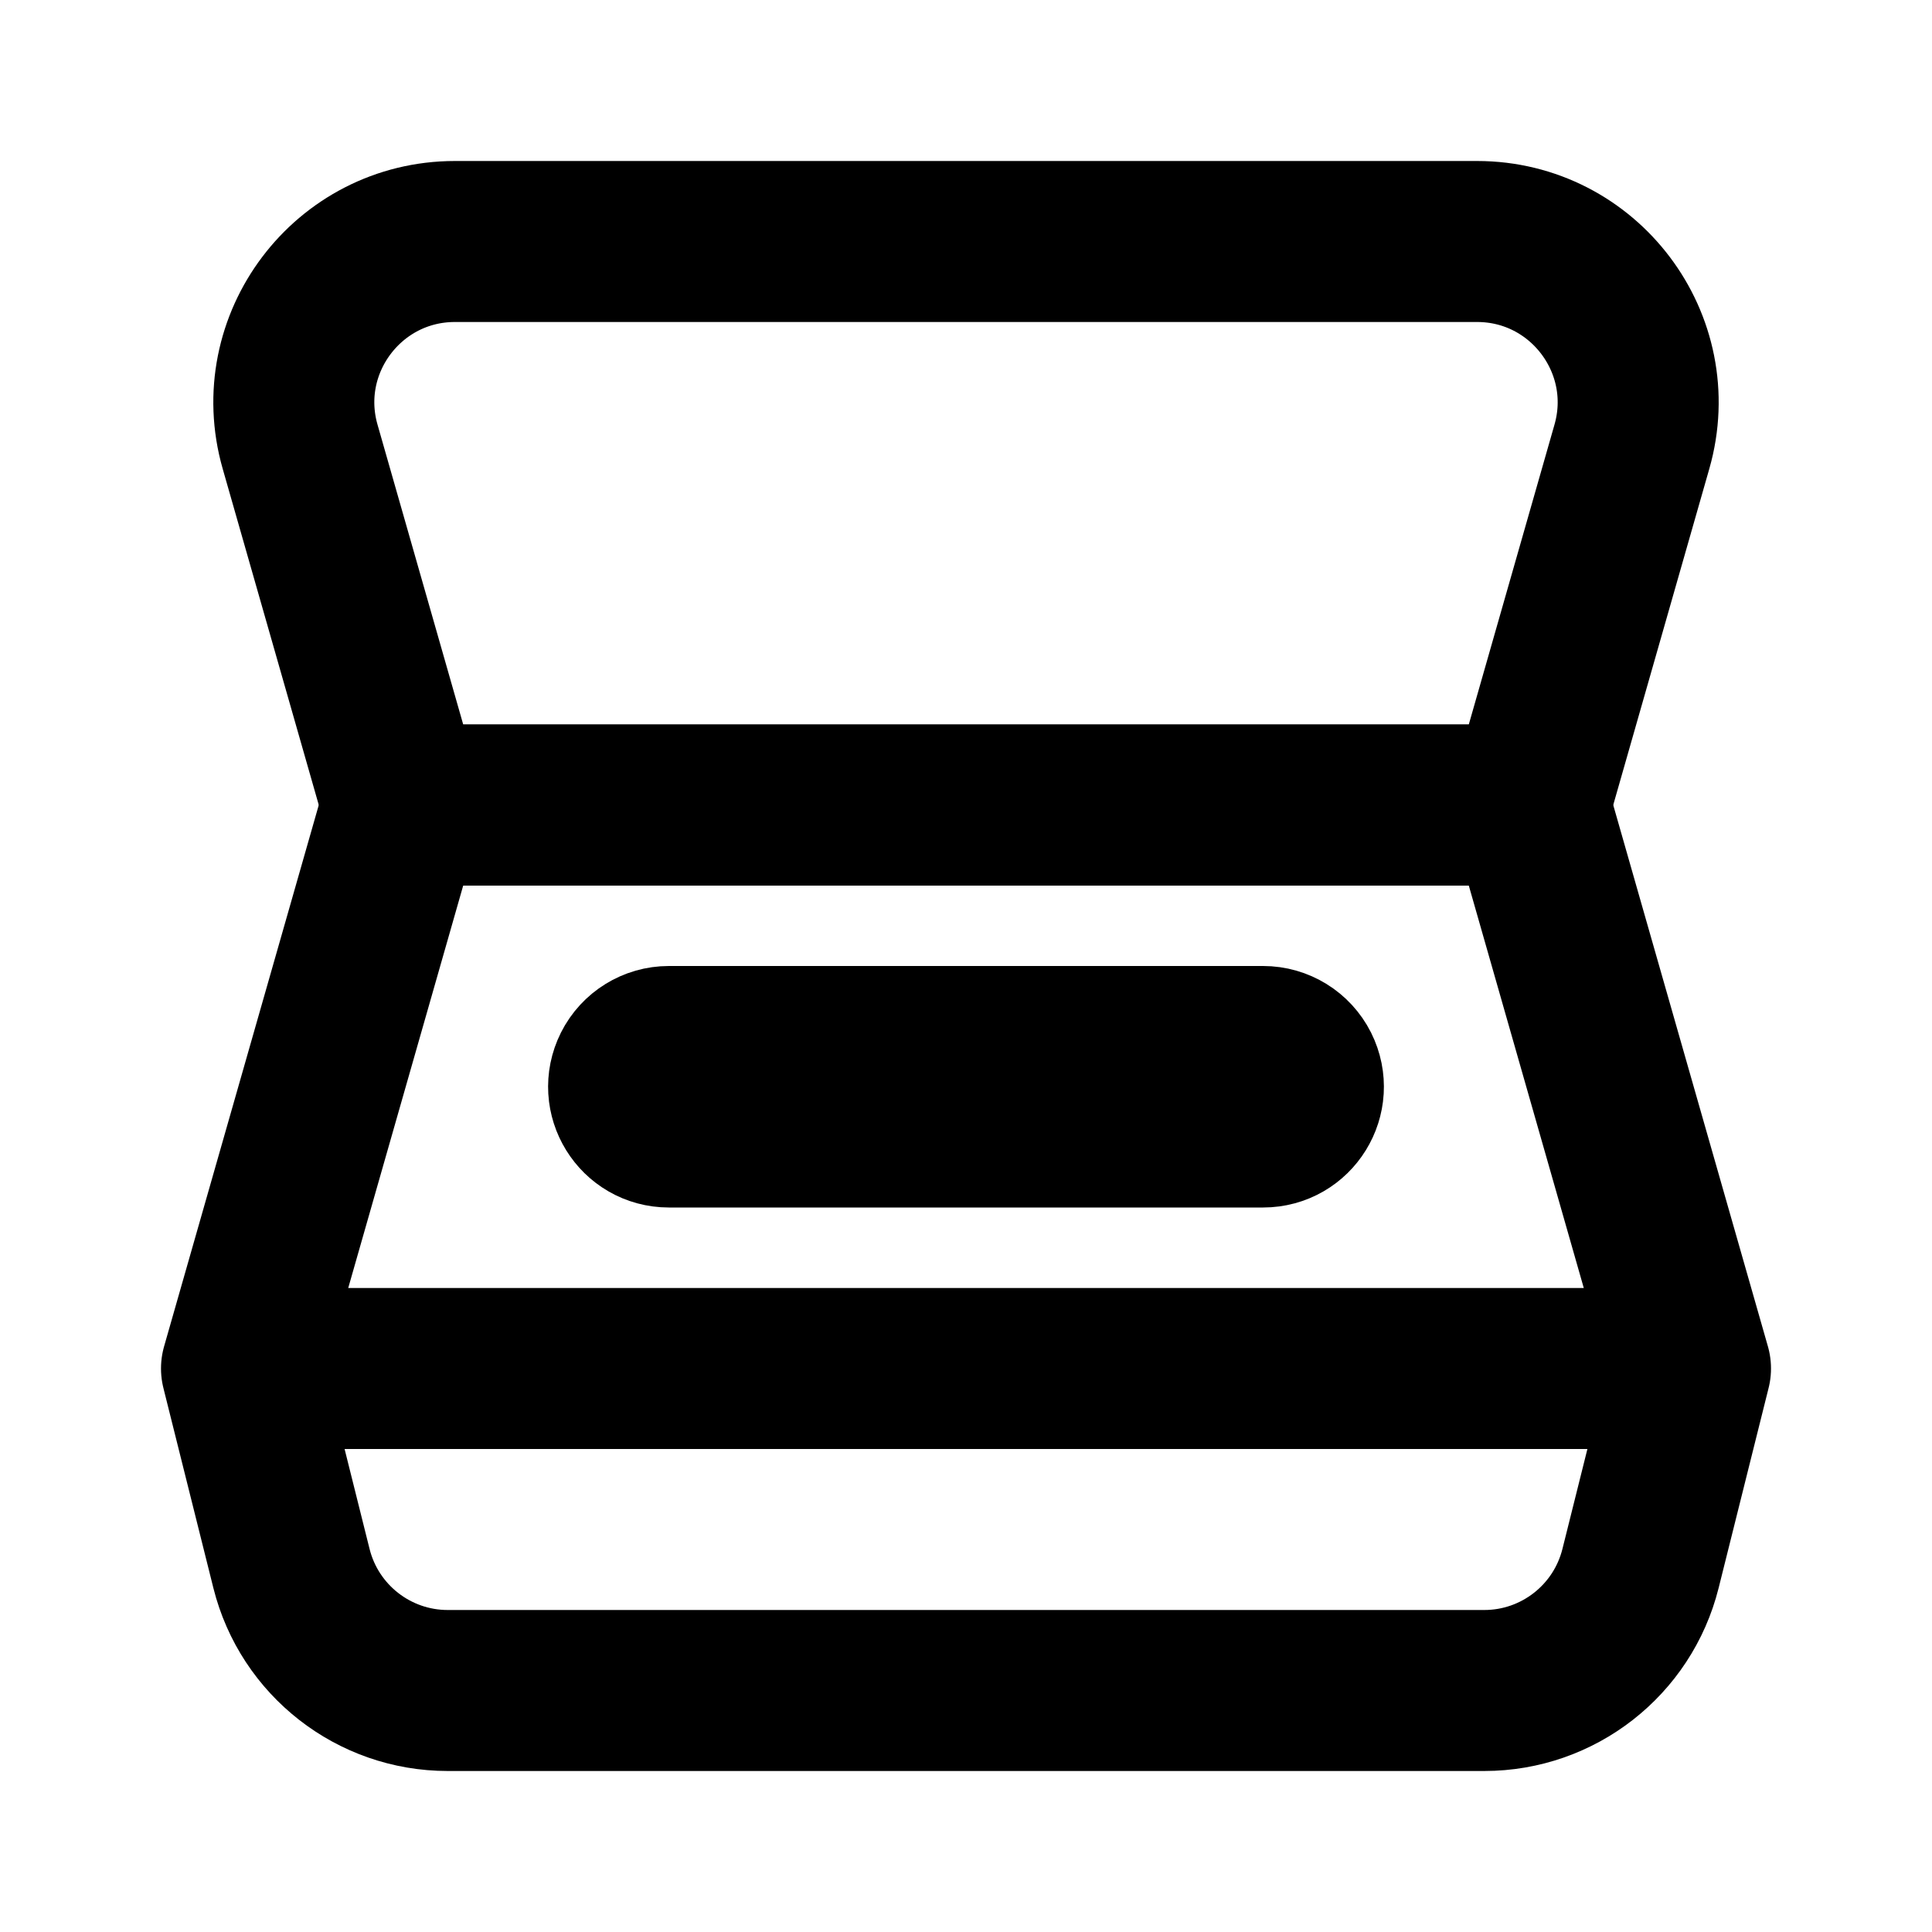 <?xml version="1.0" ?><!-- Uploaded to: SVG Repo, www.svgrepo.com, Generator: SVG Repo Mixer Tools -->
<svg width="800px" height="800px" viewBox="0 0 24 24" fill="none" xmlns="http://www.w3.org/2000/svg"><path d="M21 17L19 10H5L3 17M21 17H3M21 17L20.379 19.485C20.156 20.375 19.356 21 18.438 21H5.562C4.644 21 3.844 20.375 3.621 19.485L3 17M8.309 14H15.691C16.063 14 16.304 13.609 16.138 13.276V13.276C16.053 13.107 15.88 13 15.691 13H8.309C8.12 13 7.947 13.107 7.862 13.276V13.276C7.696 13.609 7.937 14 8.309 14Z" stroke="#000000" stroke-linecap="round" stroke-linejoin="round" stroke-width="2"/><path d="M3.728 5.549C3.363 4.272 4.323 3 5.651 3H18.349C19.677 3 20.637 4.272 20.272 5.549L19 10H5L3.728 5.549Z" stroke="#000000" stroke-linecap="round" stroke-linejoin="round" stroke-width="2"/></svg>